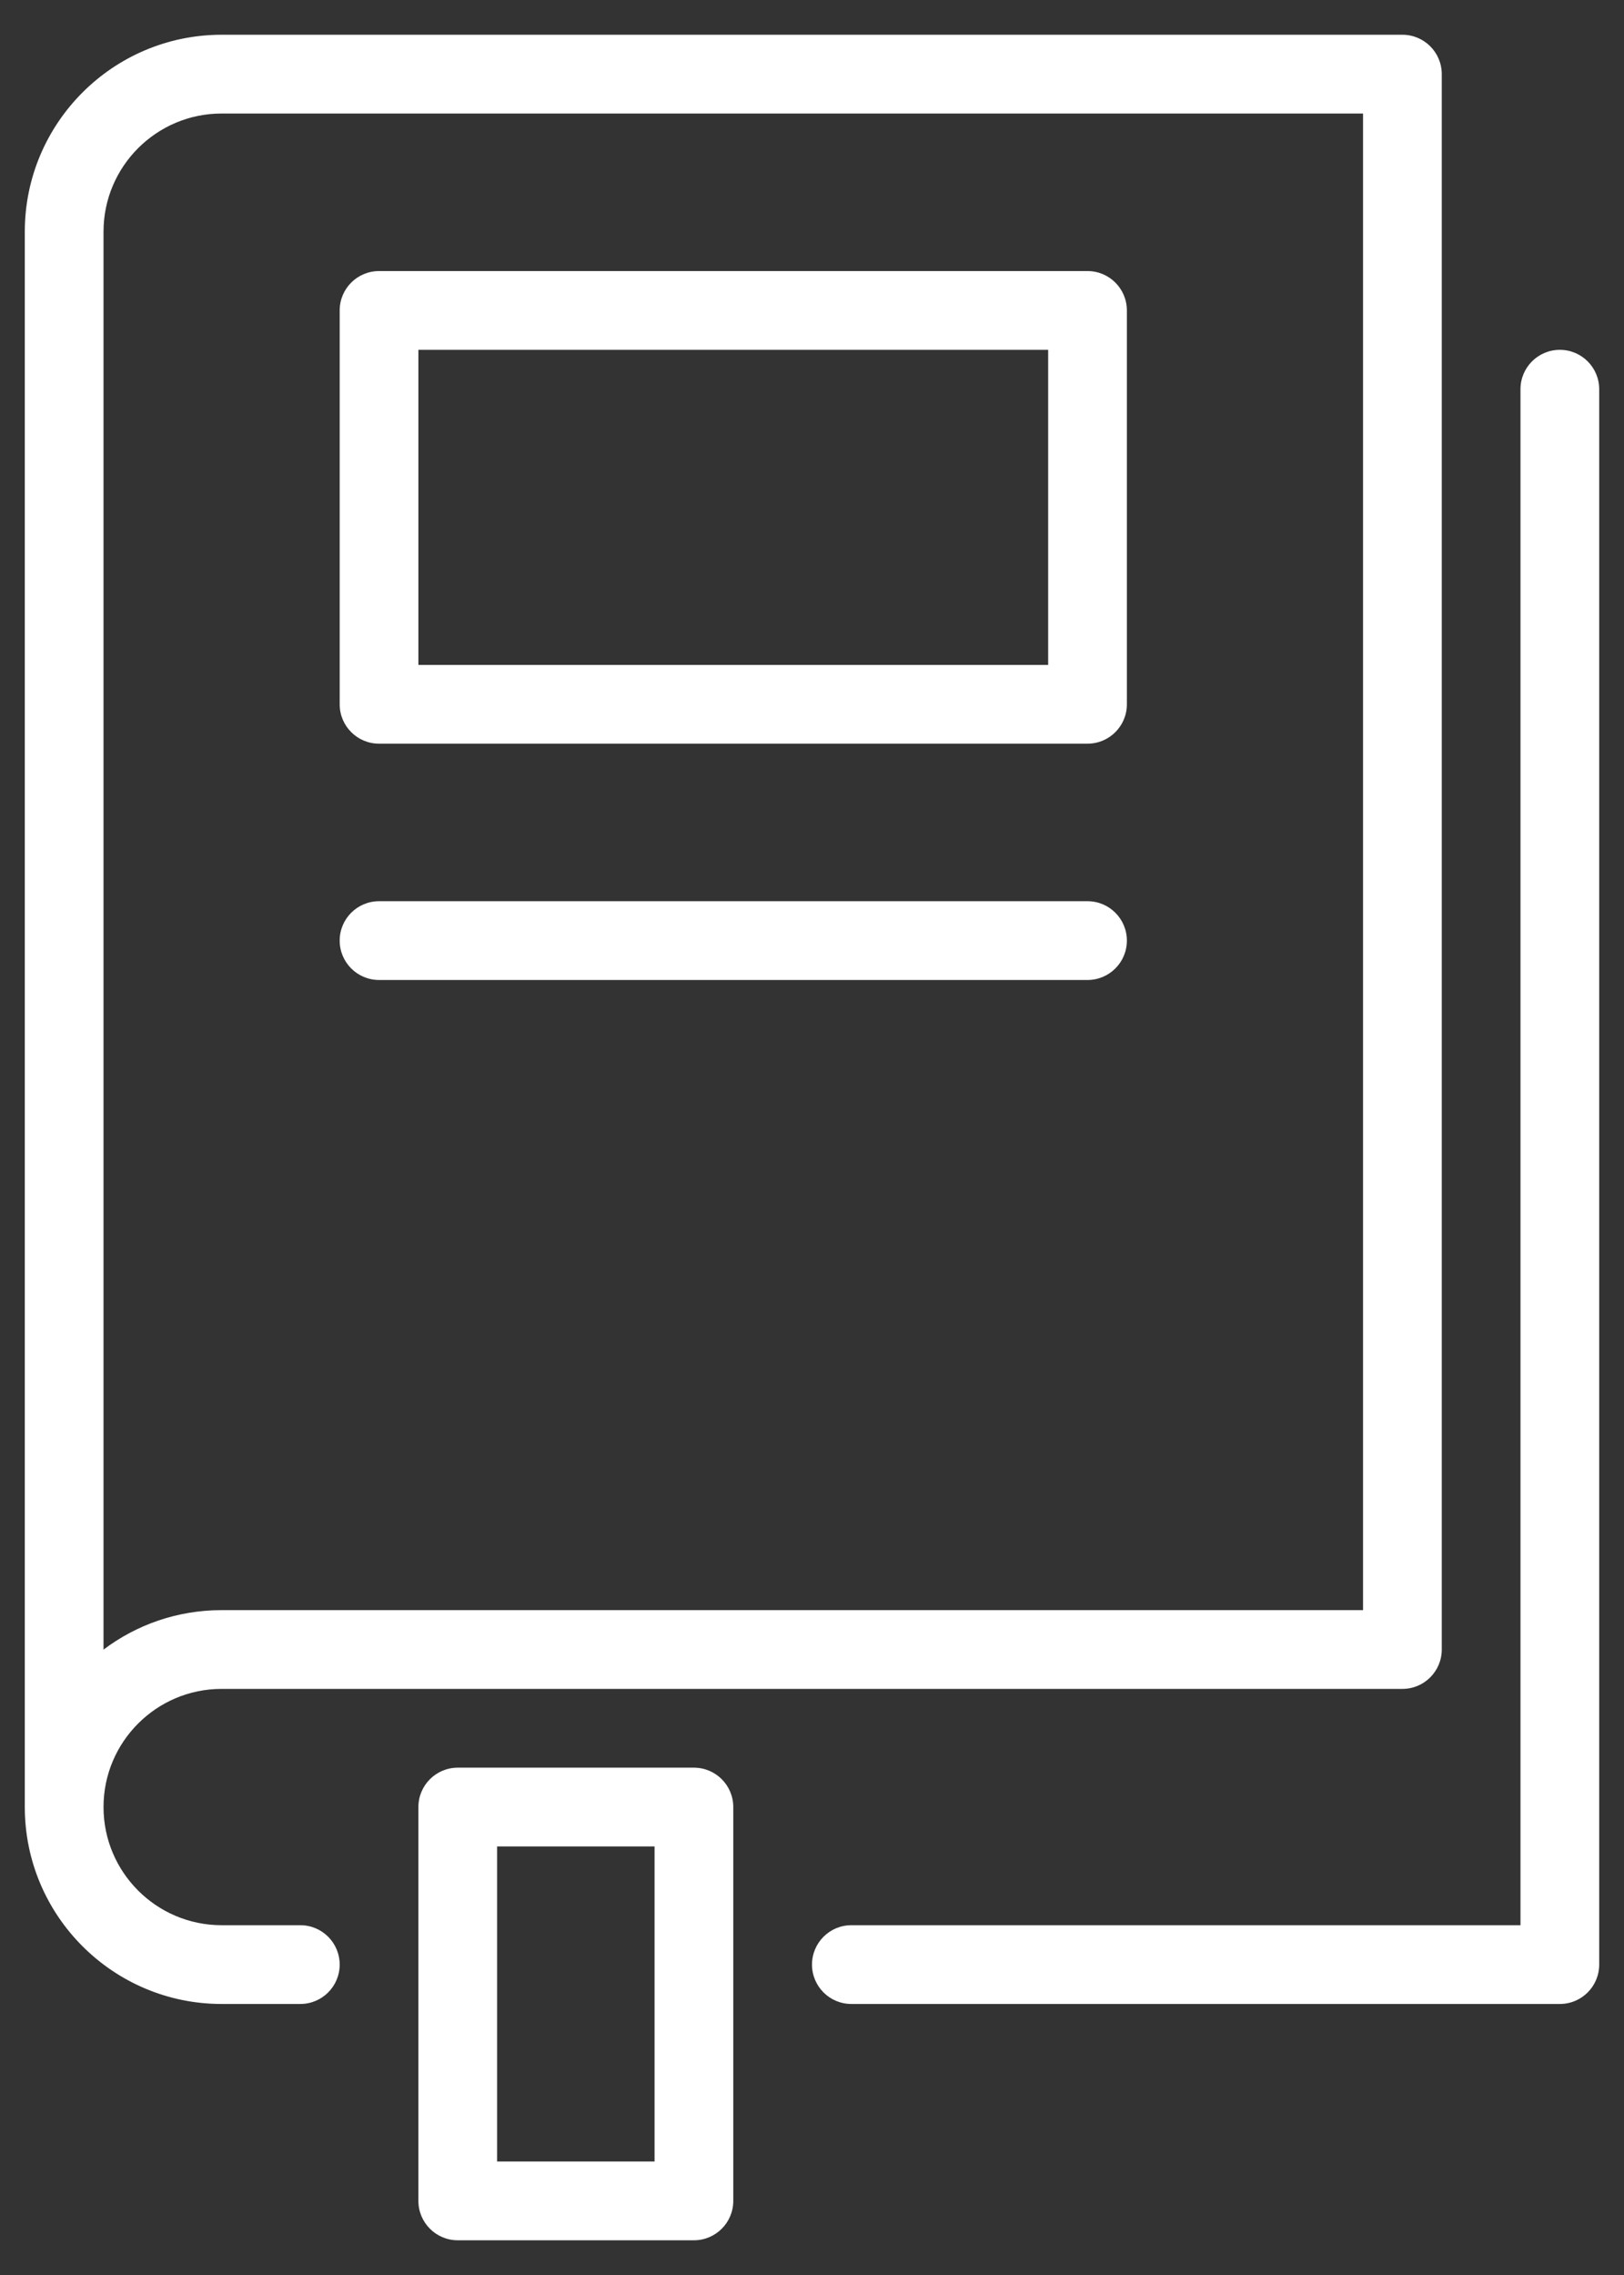<?xml version="1.0" encoding="utf-8"?>
<!-- Generator: Adobe Illustrator 24.0.1, SVG Export Plug-In . SVG Version: 6.00 Build 0)  -->
<svg version="1.1" id="Icons" xmlns="http://www.w3.org/2000/svg" xmlns:xlink="http://www.w3.org/1999/xlink" x="0px" y="0px"
	 viewBox="0 0 165.04 231.06" style="enable-background:new 0 0 165.04 231.06;" xml:space="preserve">
<rect x="0" y="0" width="165.04" height="231.06" fill="#333333" stroke="none"/>
<style type="text/css">
	.st0{fill:#FFFFFF;}
</style>
<g>
	<g>
		<path class="st0" d="M158.52,203.53h-72c-2.21,0-4-1.79-4-4s1.79-4,4-4h68v-156c0-2.21,1.79-4,4-4s4,1.79,4,4v160
			C162.52,201.74,160.73,203.53,158.52,203.53z"/>
	</g>
	<g>
		<path class="st0" d="M30.52,203.53h-8c-11.03,0-20-8.97-20-20v-160c0-11.03,8.97-20,20-20h120c2.21,0,4,1.79,4,4v160
			c0,2.21-1.79,4-4,4h-120c-6.62,0-12,5.38-12,12s5.38,12,12,12h8c2.21,0,4,1.79,4,4S32.73,203.53,30.52,203.53z M22.52,11.53
			c-6.62,0-12,5.38-12,12v144.01c3.34-2.52,7.5-4.01,12-4.01h116v-152C138.52,11.53,22.52,11.53,22.52,11.53z"/>
	</g>
	<g>
		<path class="st0" d="M70.52,227.53h-24c-2.21,0-4-1.79-4-4v-40c0-2.21,1.79-4,4-4h24c2.21,0,4,1.79,4,4v40
			C74.52,225.74,72.73,227.53,70.52,227.53z M50.52,219.53h16v-32h-16C50.52,187.53,50.52,219.53,50.52,219.53z"/>
	</g>
	<g>
		<path class="st0" d="M110.52,75.53h-72c-2.21,0-4-1.79-4-4v-40c0-2.21,1.79-4,4-4h72c2.21,0,4,1.79,4,4v40
			C114.52,73.74,112.73,75.53,110.52,75.53z M42.52,67.53h64v-32h-64C42.52,35.53,42.52,67.53,42.52,67.53z"/>
	</g>
	<g>
		<path class="st0" d="M110.52,99.53h-72c-2.21,0-4-1.79-4-4s1.79-4,4-4h72c2.21,0,4,1.79,4,4S112.73,99.53,110.52,99.53z"/>
	</g>
</g>
</svg>
